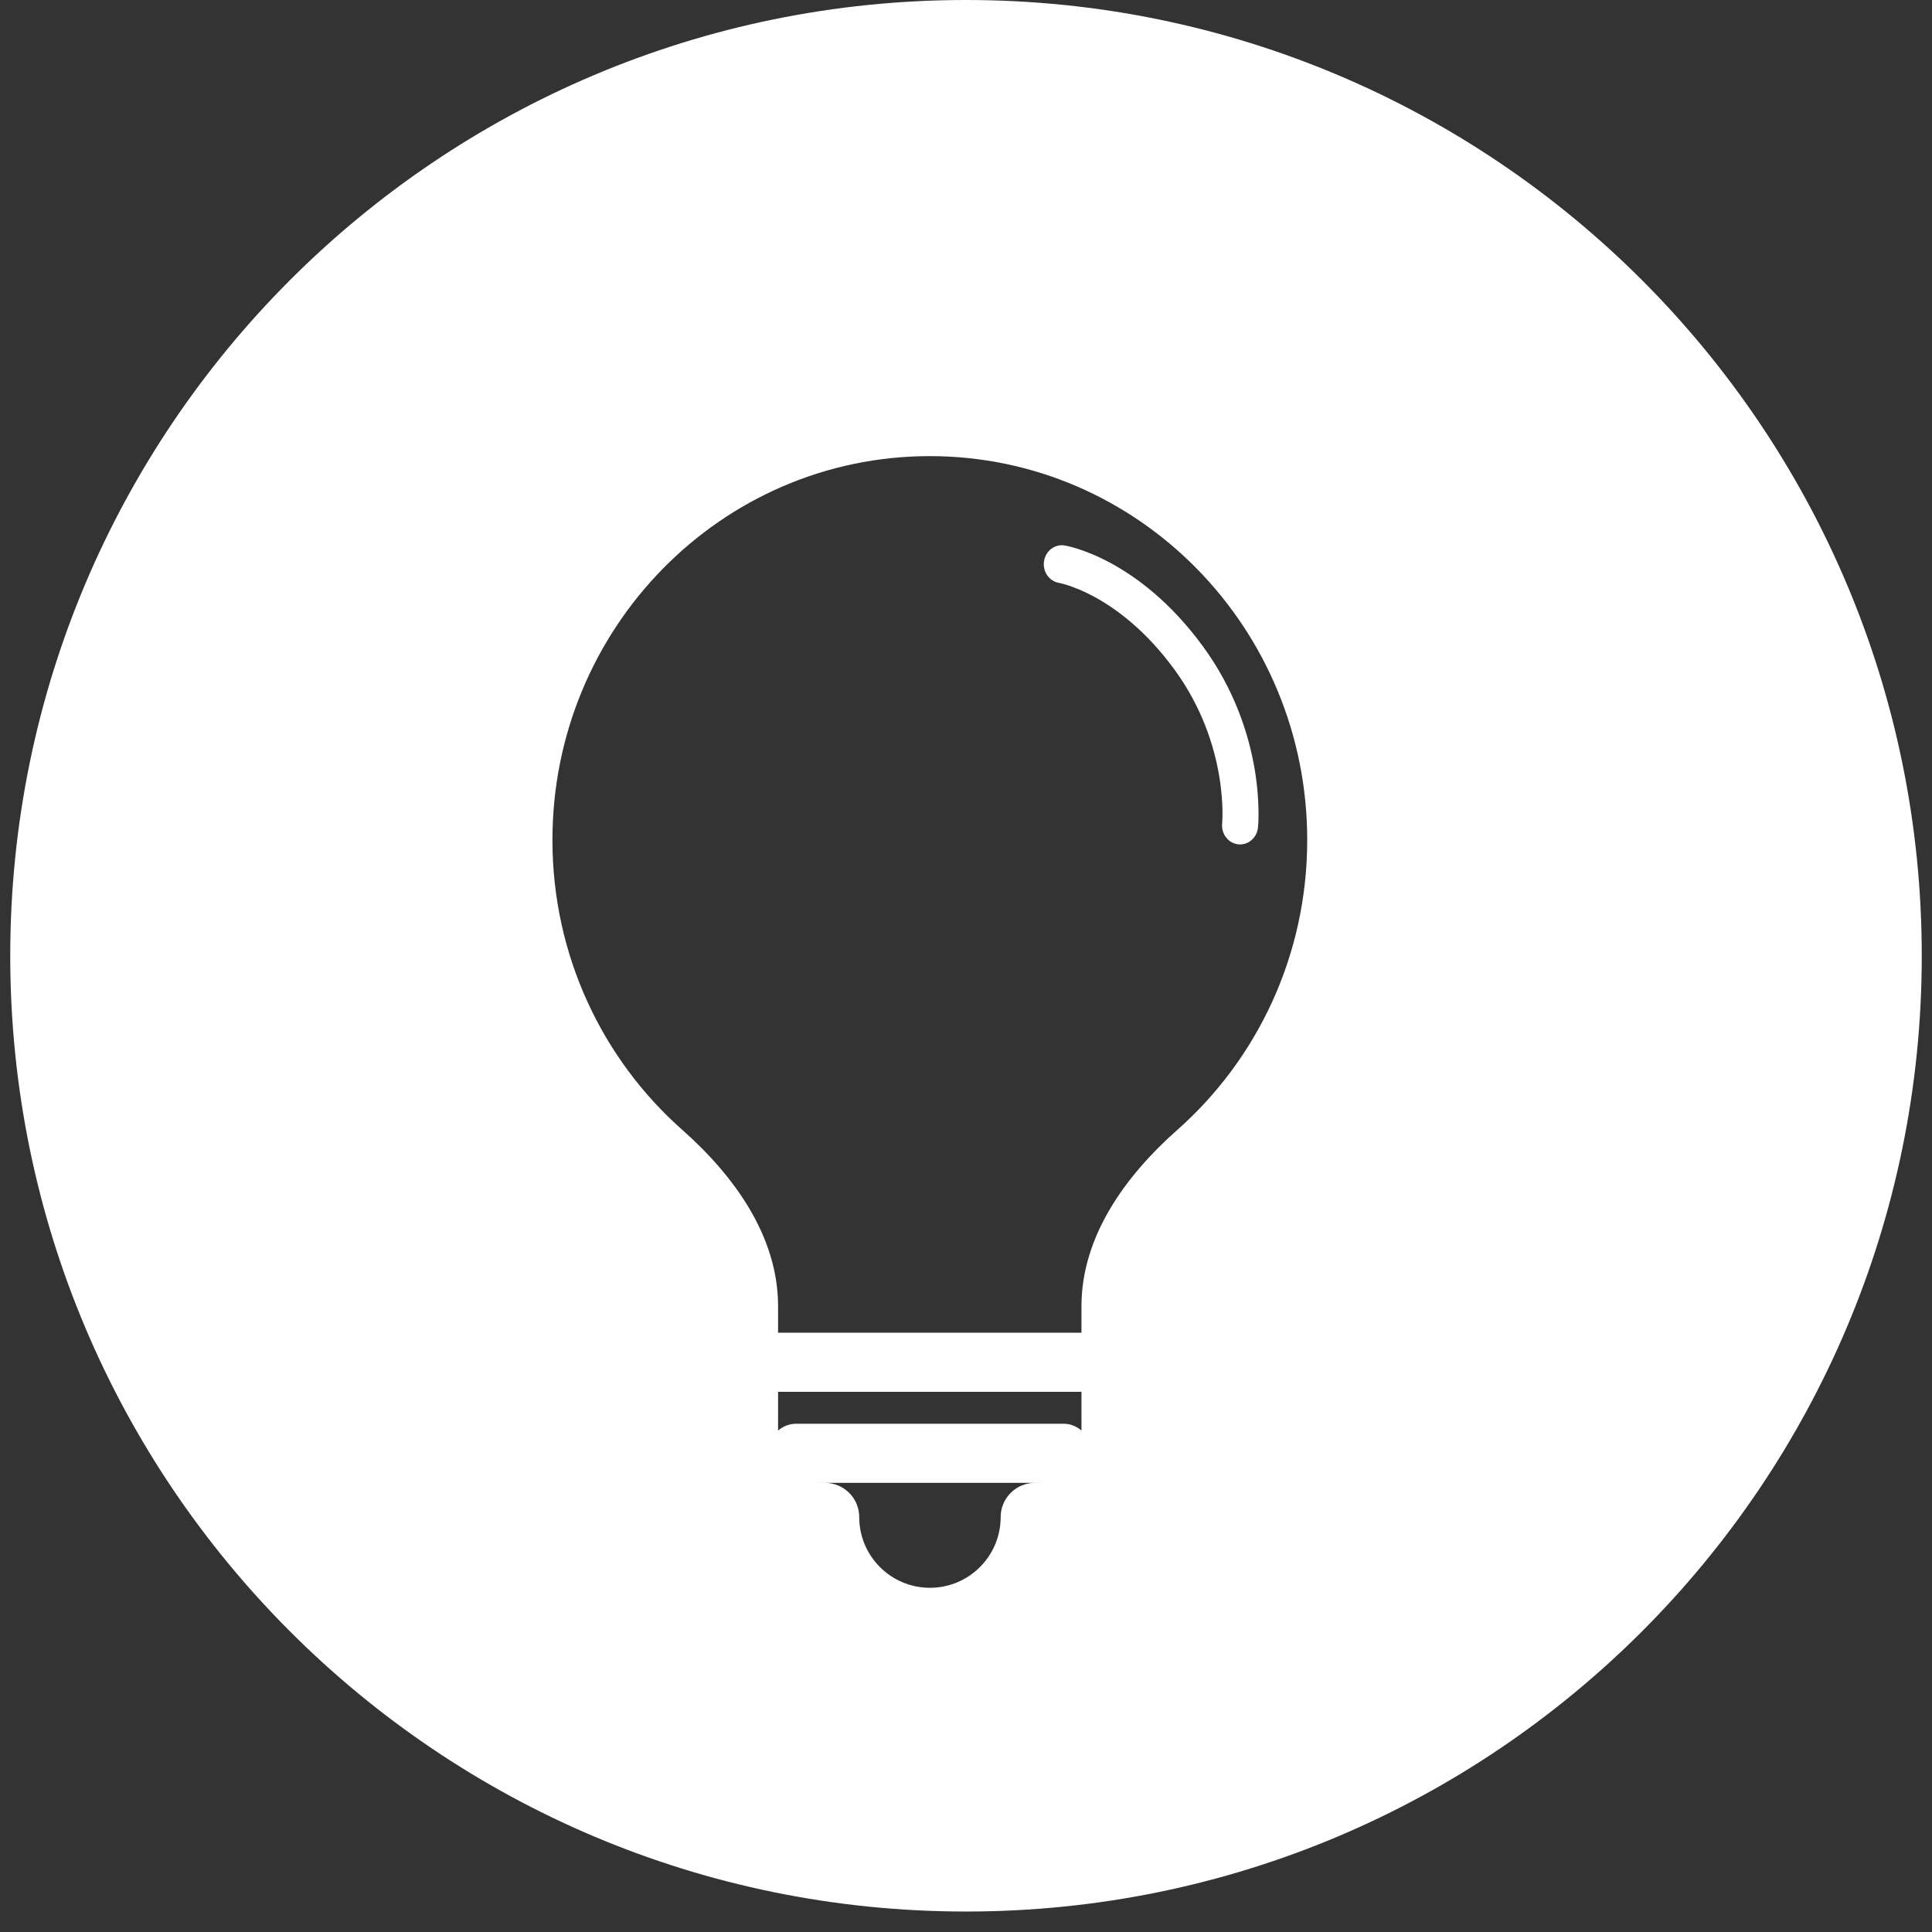 <svg width="67" height="67" viewBox="0 0 67 67" fill="none" xmlns="http://www.w3.org/2000/svg">
<rect x="0" y="0" width="67" height="67" fill="#333333" stroke="none"/>
<path d="M36.918 18.916C36.577 18.861 36.258 19.107 36.205 19.466C36.153 19.823 36.385 20.157 36.724 20.214L36.733 20.216C36.744 20.218 36.762 20.222 36.788 20.228C36.84 20.24 36.922 20.262 37.029 20.296C37.245 20.366 37.561 20.487 37.942 20.692C38.701 21.103 39.723 21.85 40.713 23.198C41.69 24.527 42.106 25.88 42.279 26.899C42.365 27.41 42.391 27.834 42.395 28.127C42.396 28.273 42.393 28.386 42.389 28.46C42.388 28.497 42.386 28.524 42.385 28.54L42.383 28.557C42.346 28.917 42.594 29.241 42.937 29.28C43.281 29.319 43.589 29.058 43.626 28.697L43.005 28.627C43.626 28.697 43.626 28.697 43.626 28.697L43.626 28.691L43.627 28.68C43.628 28.671 43.629 28.66 43.63 28.646C43.633 28.617 43.635 28.577 43.638 28.527C43.642 28.427 43.647 28.286 43.644 28.109C43.639 27.756 43.609 27.259 43.51 26.669C43.309 25.489 42.828 23.926 41.702 22.395C40.59 20.881 39.42 20.014 38.513 19.524C38.06 19.279 37.674 19.13 37.395 19.04C37.256 18.995 37.143 18.965 37.062 18.946C37.021 18.937 36.989 18.93 36.964 18.925C36.959 18.924 36.954 18.923 36.949 18.922C36.944 18.921 36.939 18.92 36.934 18.919L36.925 18.918L36.921 18.917L36.919 18.917L36.919 18.916C36.919 18.916 36.918 18.916 36.823 19.566L36.918 18.916Z" fill="white"/>
<path fill-rule="evenodd" clip-rule="evenodd" d="M66.645 33.145C66.645 51.45 51.805 66.29 33.5 66.29C15.195 66.29 0.355 51.45 0.355 33.145C0.355 14.839 15.195 0 33.5 0C51.805 0 66.645 14.839 66.645 33.145ZM40.828 39.184C43.588 36.743 45.333 33.145 45.333 29.132C45.333 21.779 39.474 15.818 32.246 15.818C25.018 15.818 19.158 21.779 19.158 29.132C19.158 33.143 20.901 36.74 23.659 39.181C25.468 40.782 26.983 42.882 26.983 45.298V46.217H37.504V45.3C37.504 42.884 39.019 40.785 40.828 39.184ZM26.983 49.612V48.267H37.504V49.61C37.335 49.463 37.118 49.374 36.882 49.374H27.608C27.37 49.374 27.152 49.464 26.983 49.612ZM28.331 51.423H36.162C36.142 51.424 36.123 51.425 36.103 51.425H35.888C35.233 51.425 34.702 51.956 34.702 52.611C34.702 53.965 33.604 55.063 32.25 55.063C30.895 55.063 29.797 53.965 29.797 52.611C29.797 51.956 29.266 51.425 28.611 51.425H28.39C28.37 51.425 28.351 51.424 28.331 51.423Z" fill="white"/>
</svg>
